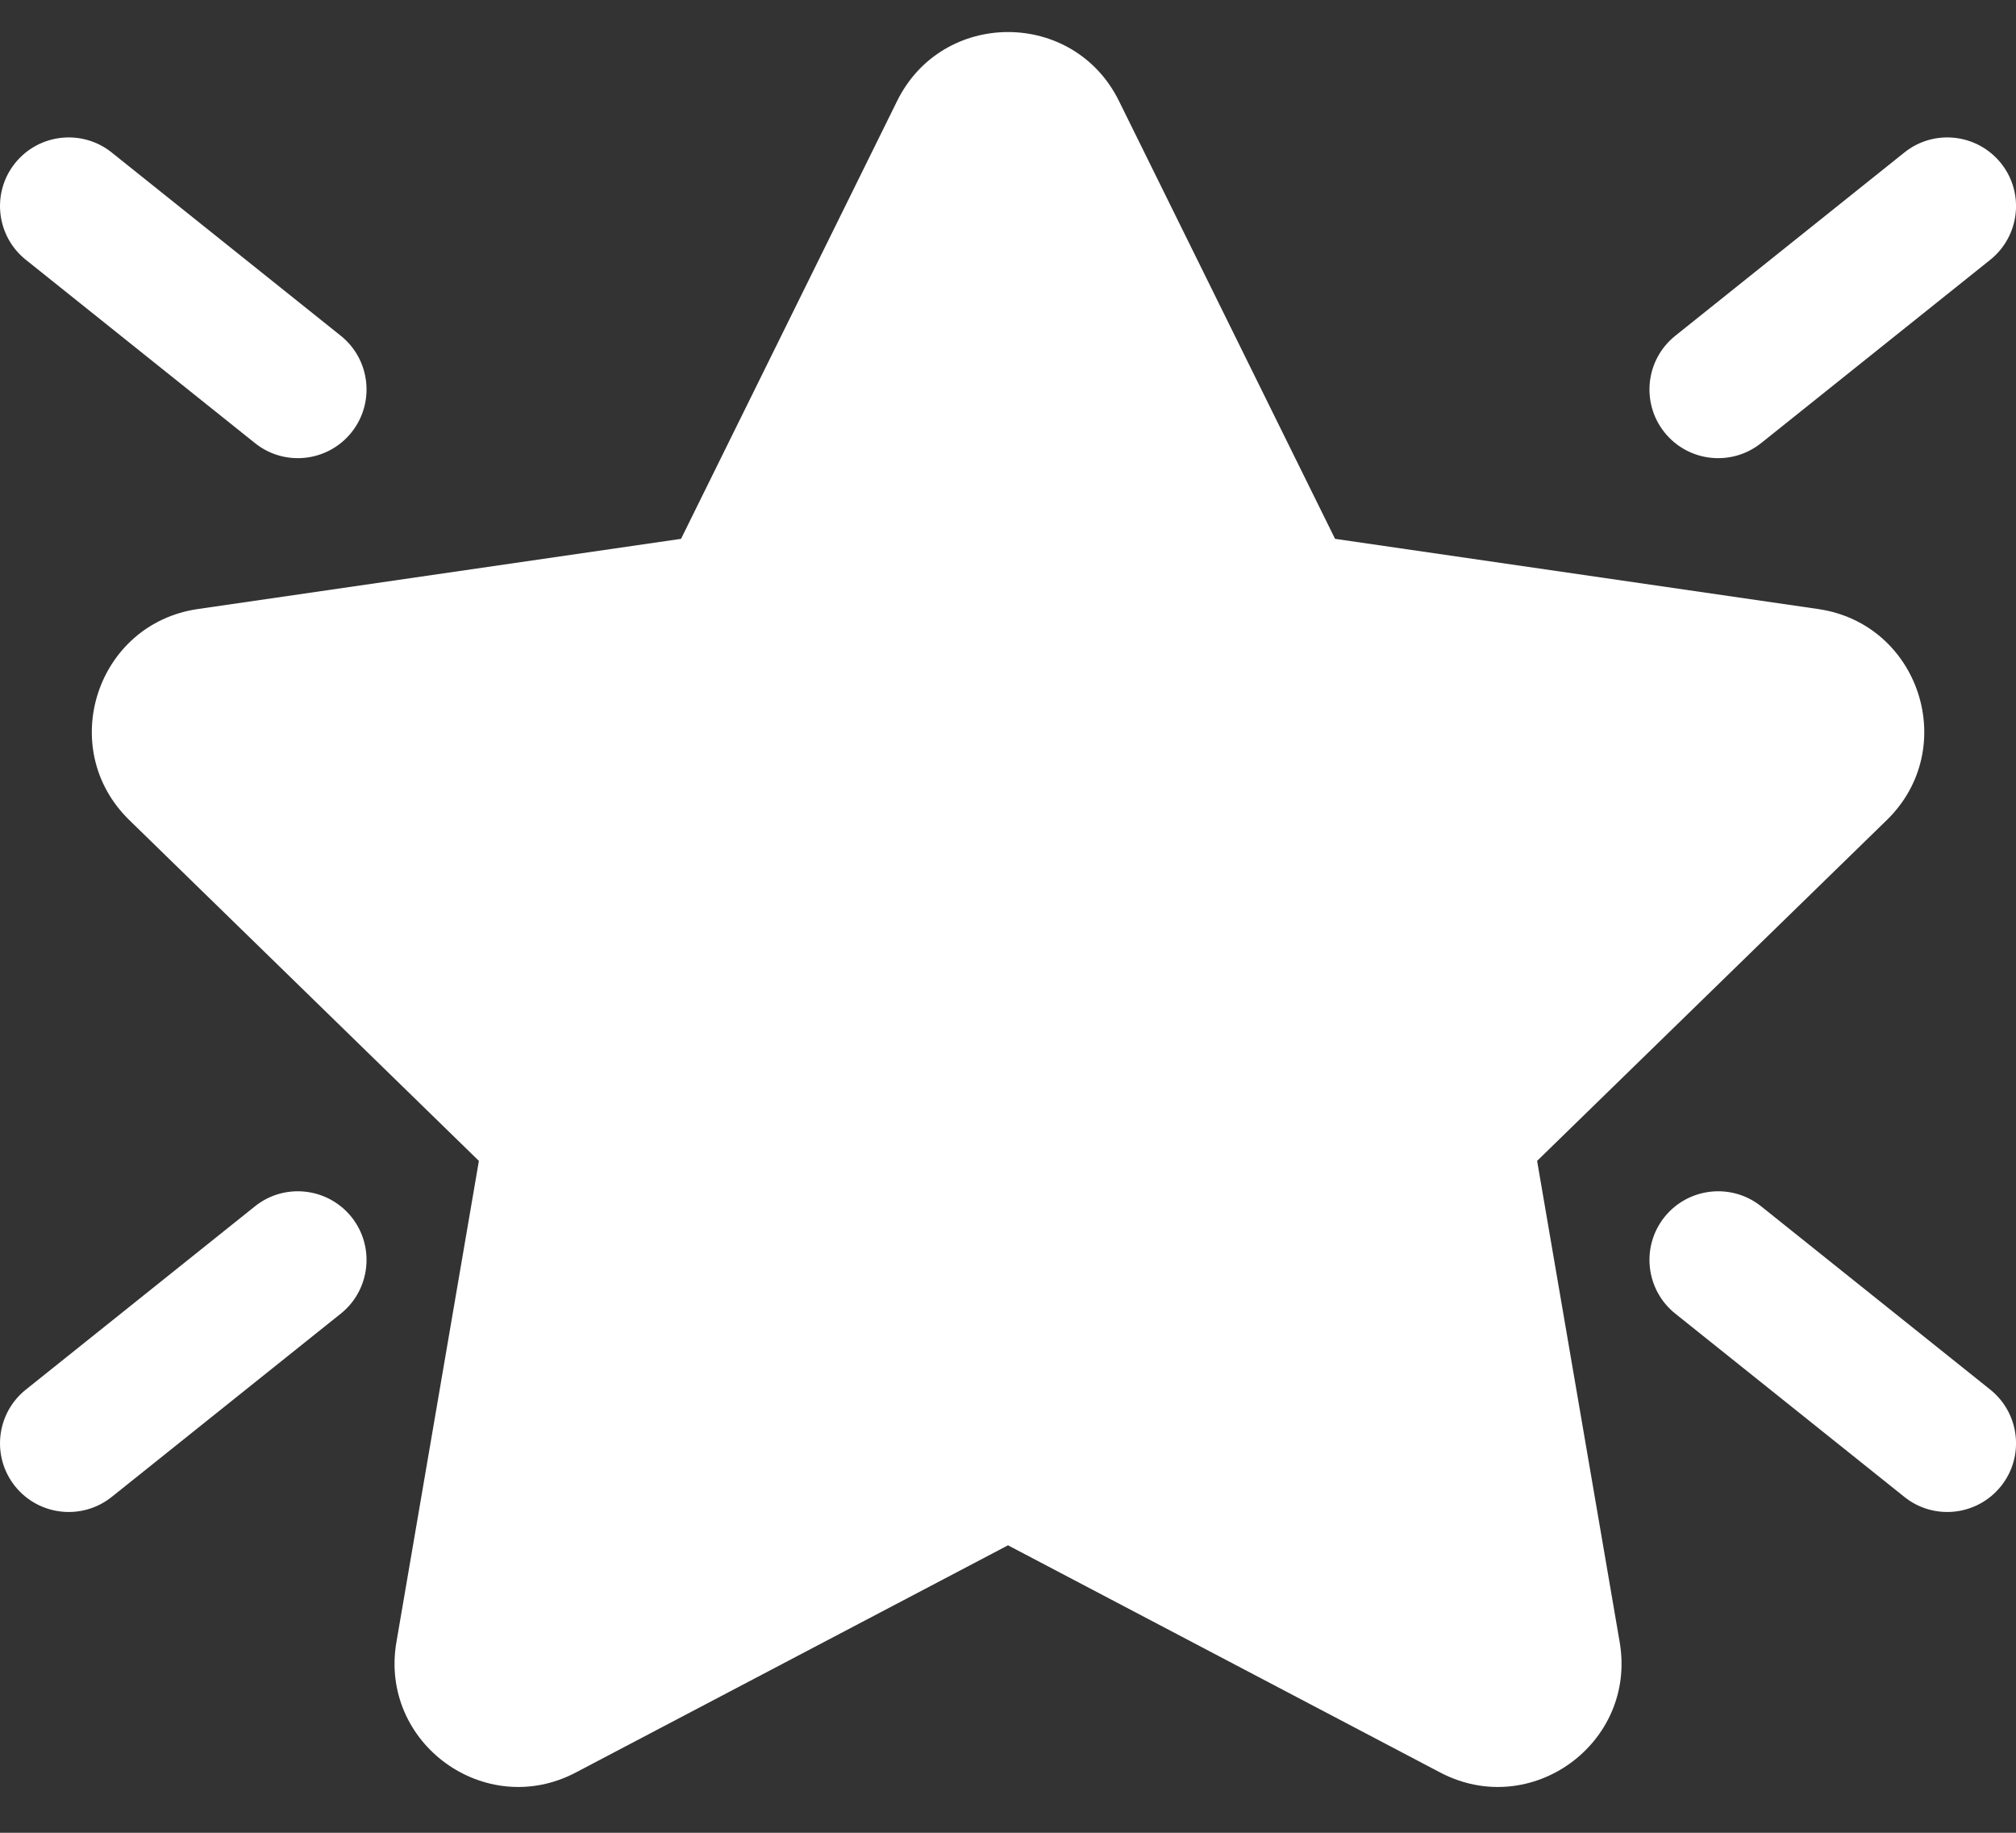 <svg width="22" height="20" viewBox="0 0 22 20" fill="none" xmlns="http://www.w3.org/2000/svg">
  <rect x="0" y="0" width="22" height="20" fill="#333333" stroke="none"/>
  <path
    d="M12.211 1.102C11.716 0.099 10.285 0.099 9.79 1.102L7.432 5.88L2.159 6.646C1.052 6.807 0.61 8.168 1.411 8.949L5.226 12.668L4.326 17.919C4.137 19.022 5.294 19.863 6.284 19.342L11 16.863L15.716 19.342C16.707 19.863 17.864 19.022 17.675 17.919L16.774 12.668L20.59 8.949C21.391 8.168 20.949 6.807 19.841 6.646L14.569 5.88L12.211 1.102ZM0.164 1.781C-0.094 2.104 -0.042 2.576 0.282 2.835L2.782 4.835C3.105 5.094 3.577 5.042 3.836 4.718C4.094 4.395 4.042 3.923 3.719 3.664L1.219 1.664C0.895 1.405 0.423 1.458 0.164 1.781ZM21.836 16.218C22.095 15.895 22.042 15.423 21.719 15.164L19.219 13.164C18.895 12.905 18.423 12.958 18.164 13.281C17.906 13.604 17.958 14.076 18.282 14.335L20.782 16.335C21.105 16.594 21.577 16.541 21.836 16.218ZM0.282 15.164C-0.042 15.423 -0.094 15.895 0.164 16.218C0.423 16.541 0.895 16.594 1.219 16.335L3.719 14.335C4.042 14.076 4.094 13.604 3.836 13.281C3.577 12.958 3.105 12.905 2.782 13.164L0.282 15.164ZM21.836 1.781C22.095 2.104 22.042 2.576 21.719 2.835L19.219 4.835C18.895 5.094 18.423 5.042 18.164 4.718C17.906 4.395 17.958 3.923 18.282 3.664L20.782 1.664C21.105 1.405 21.577 1.458 21.836 1.781Z"
    fill="white" />
</svg>